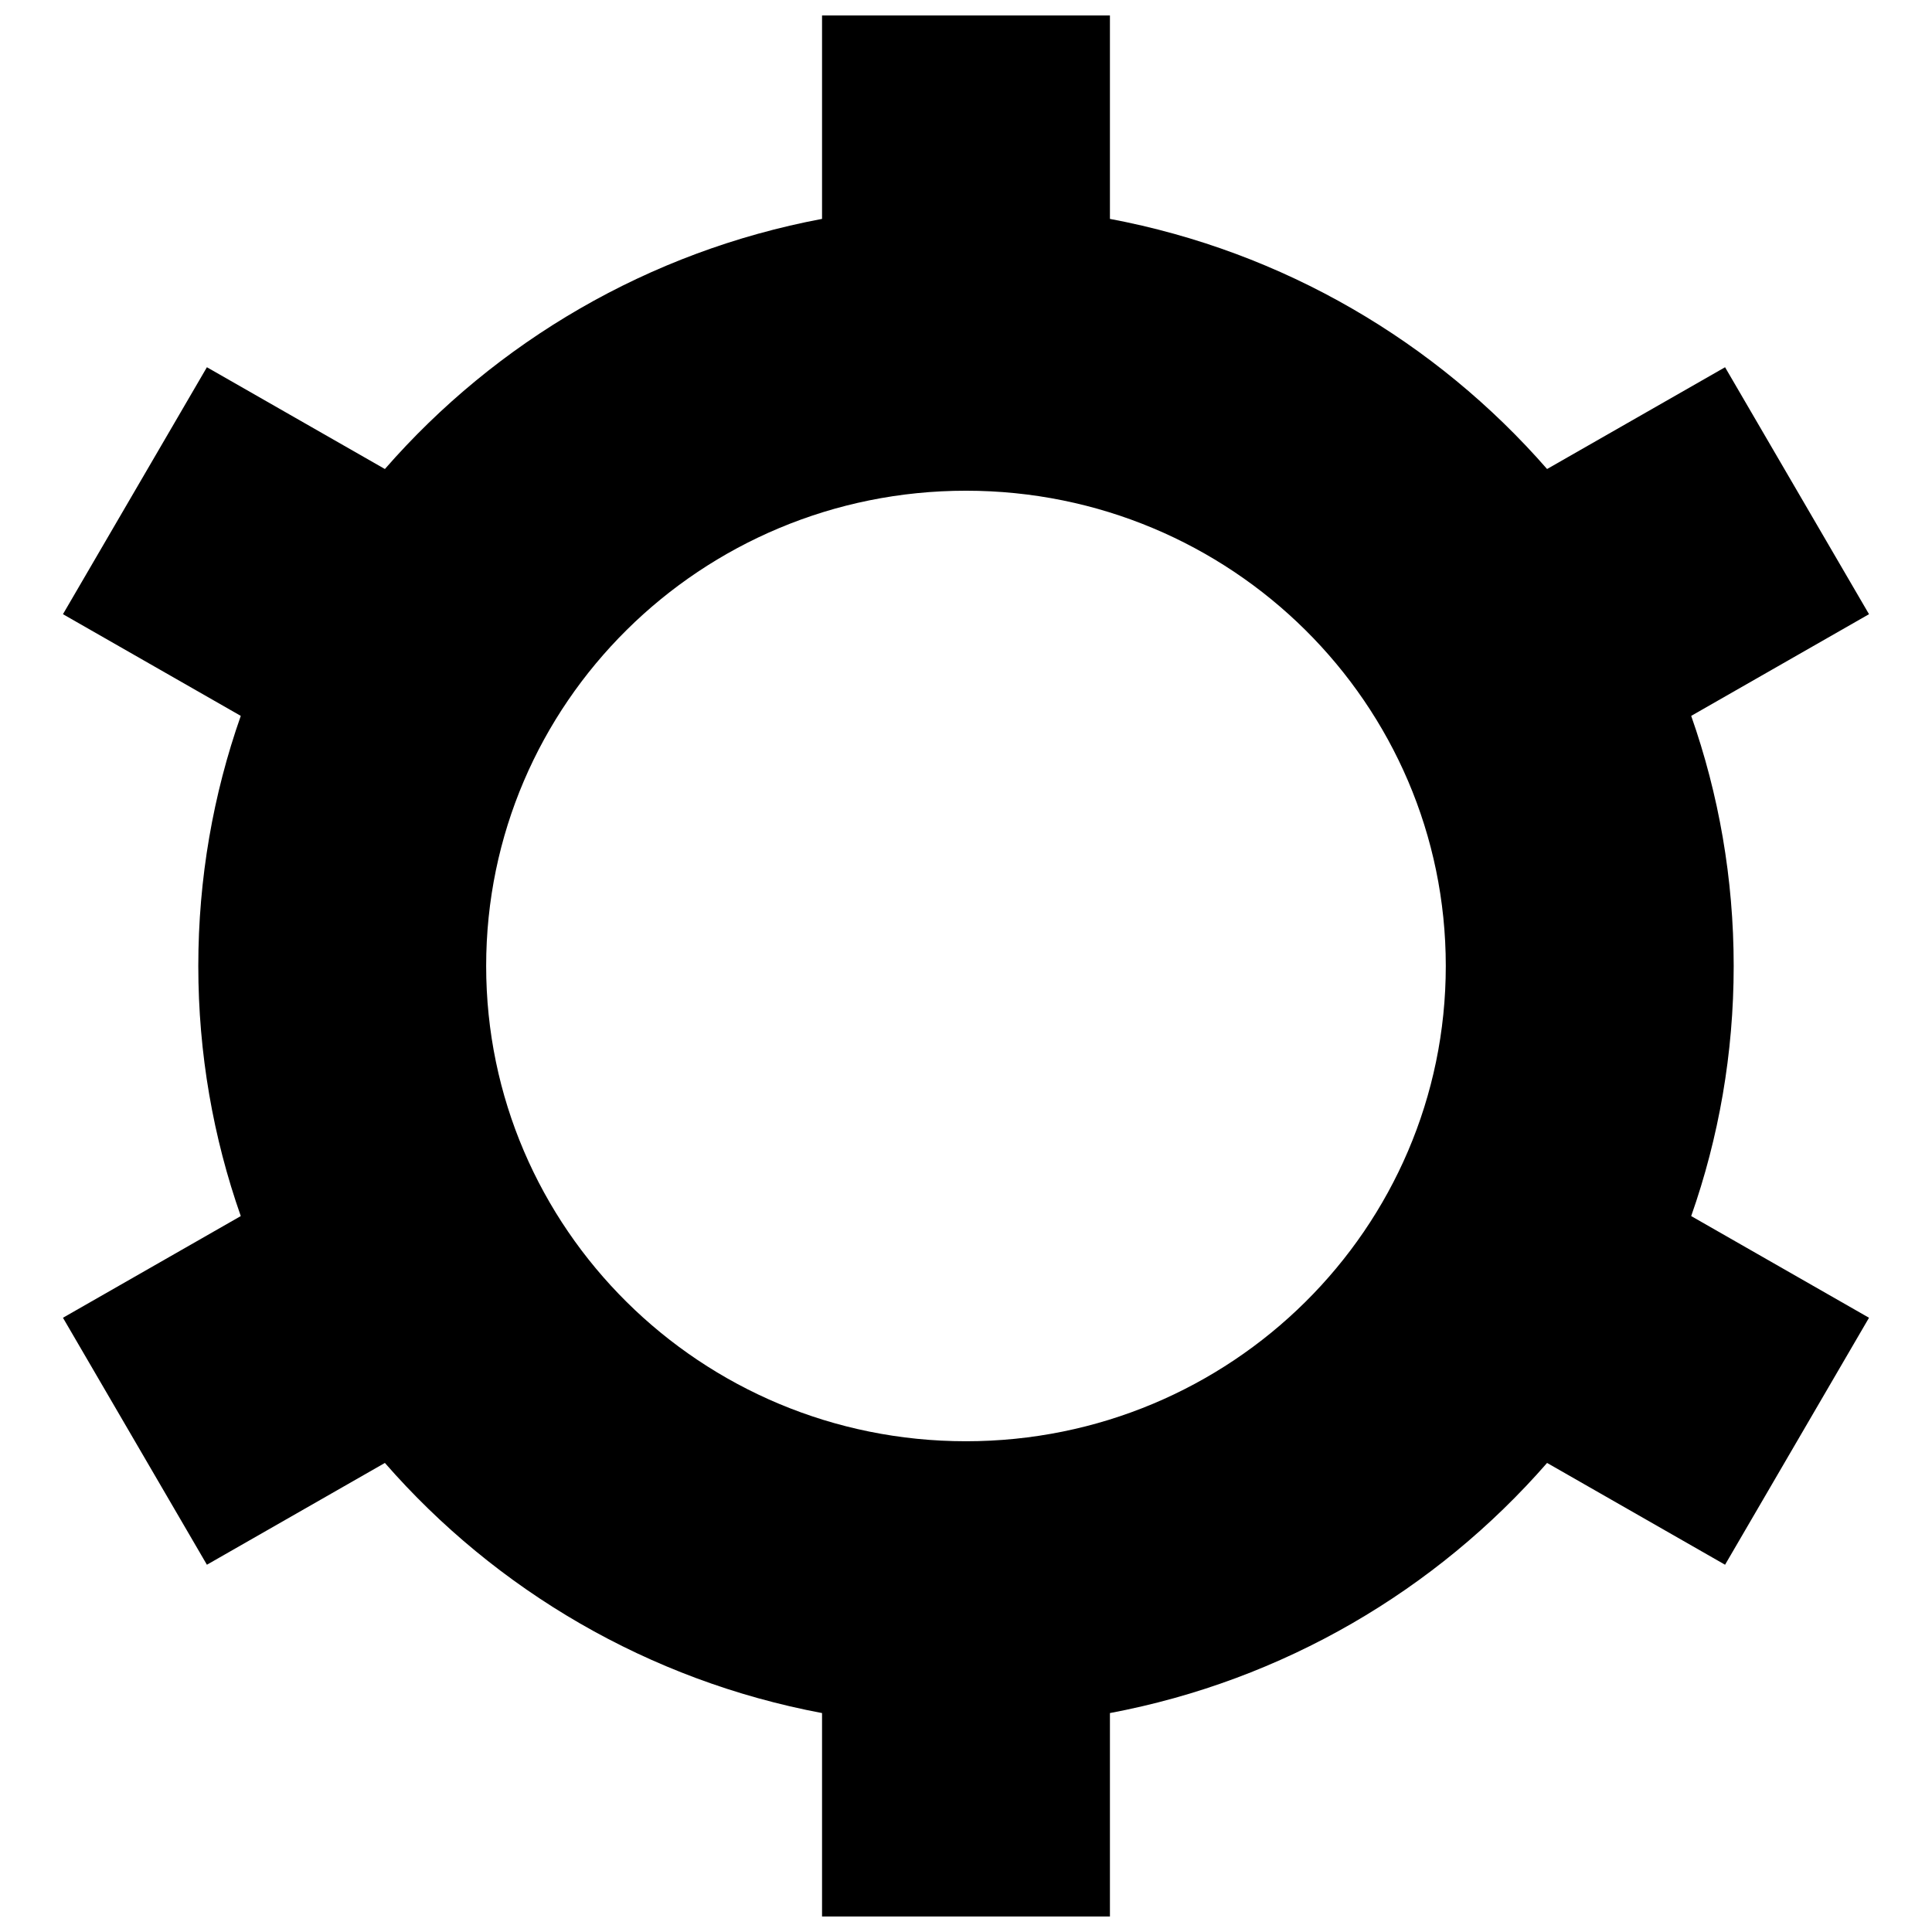 <?xml version="1.0" encoding="UTF-8"?>
<!-- Uploaded to: SVG Repo, www.svgrepo.com, Generator: SVG Repo Mixer Tools -->
<svg width="800px" height="800px" version="1.1" viewBox="144 144 512 512" xmlns="http://www.w3.org/2000/svg">
 <defs>
  <clipPath id="a">
   <path d="m160 148.09h480v503.81h-480z"/>
  </clipPath>
 </defs>
 <g clip-path="url(#a)">
  <path d="m361.85 202.01v-53.918h76.293v53.918c45.961 8.637 86.445 32.586 115.85 66.285l47.168-26.973 38.148 65.445-47.125 26.949c7.297 20.758 11.262 43.059 11.262 66.281 0 23.219-3.965 45.52-11.262 66.277l47.125 26.949-38.148 65.449-47.168-26.977c-29.402 33.703-69.887 57.652-115.85 66.285v53.918h-76.293v-53.918c-45.957-8.633-86.445-32.582-115.85-66.285l-47.168 26.977-38.148-65.449 47.125-26.949c-7.297-20.758-11.258-43.059-11.258-66.277 0-23.223 3.961-45.523 11.258-66.281l-47.125-26.949 38.148-65.445 47.168 26.973c29.402-33.699 69.891-57.648 115.85-66.285zm38.148 72.035c-70.227 0-127.16 56.391-127.16 125.95 0 69.559 56.93 125.95 127.16 125.95 70.223 0 127.15-56.391 127.15-125.95 0-69.562-56.93-125.95-127.15-125.95z" fill-rule="evenodd"/>
 </g>
</svg>